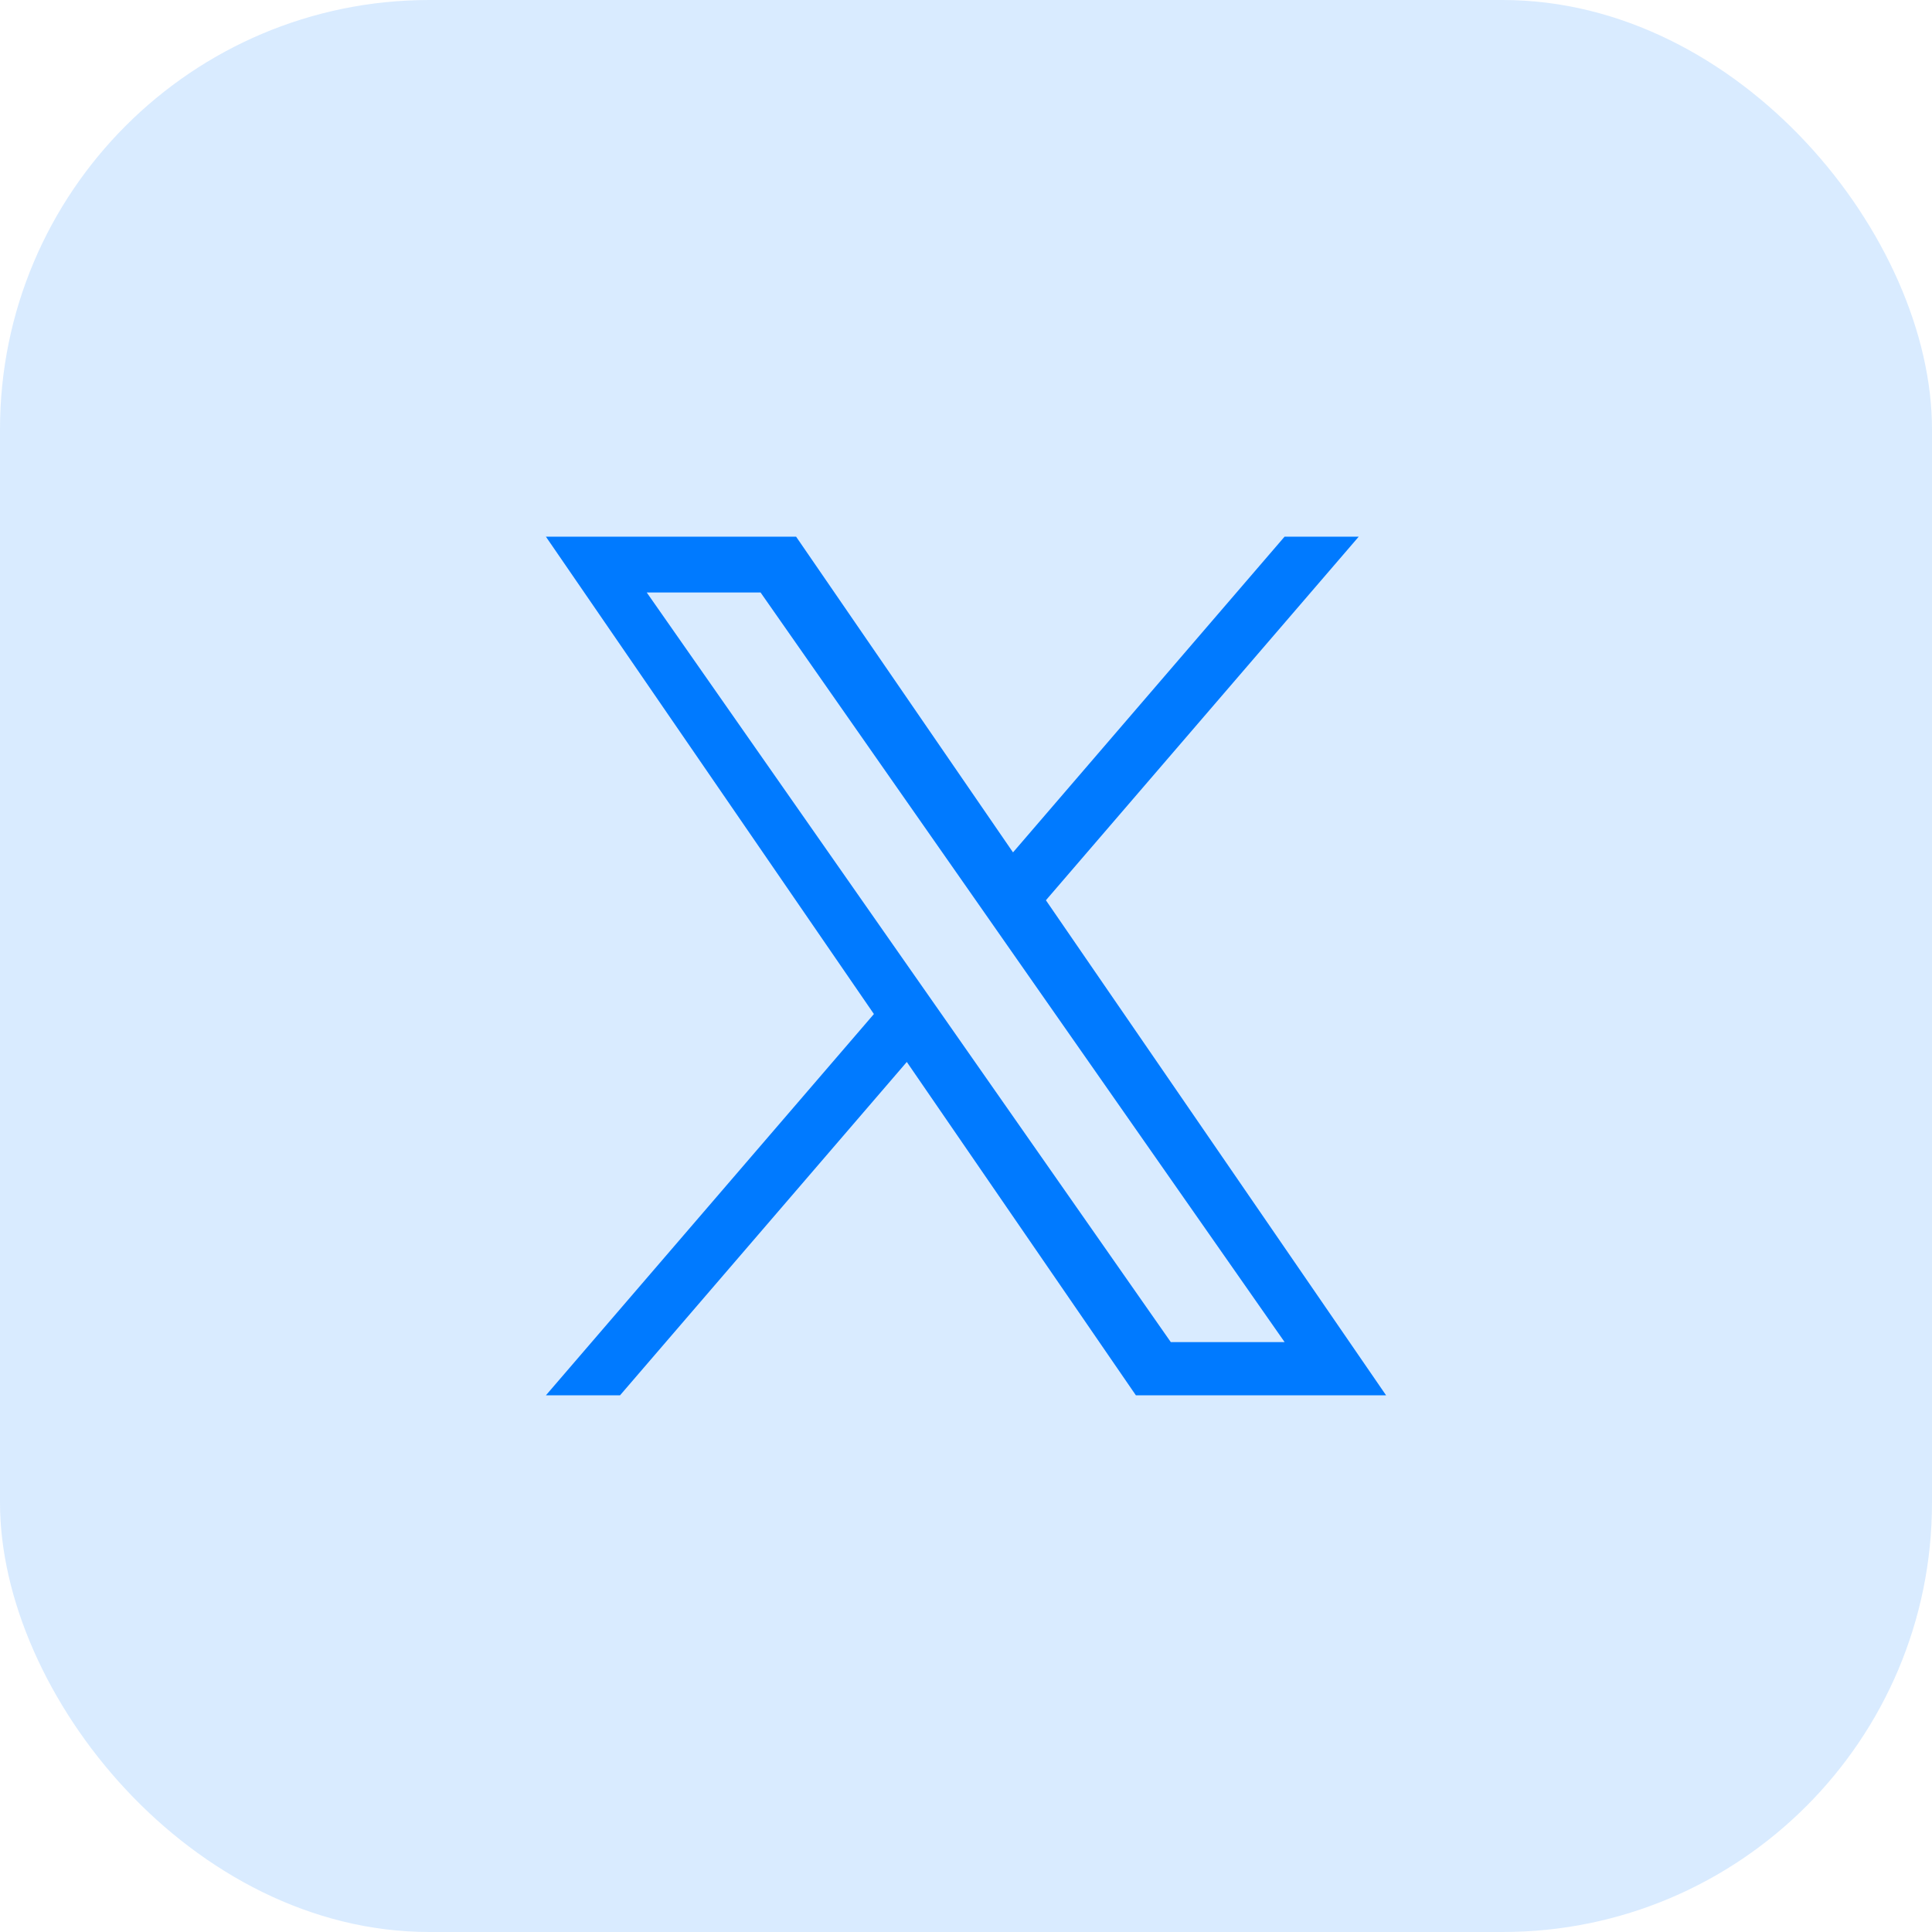 <svg width="36" height="36" viewBox="0 0 36 36" fill="none" xmlns="http://www.w3.org/2000/svg">
<rect width="36" height="36" rx="8" fill="#007AFF" fill-opacity="0.15"/>
<path d="M19.489 16.775L25.318 10H23.936L18.876 15.883L14.834 10H10.172L16.284 18.895L10.172 26H11.553L16.897 19.788L21.166 26H25.828L19.489 16.775H19.489ZM17.598 18.974L16.978 18.088L12.051 11.04H14.172L18.149 16.728L18.768 17.614L23.937 25.008H21.816L17.598 18.974V18.974Z" fill="#007AFF"/>
</svg>
